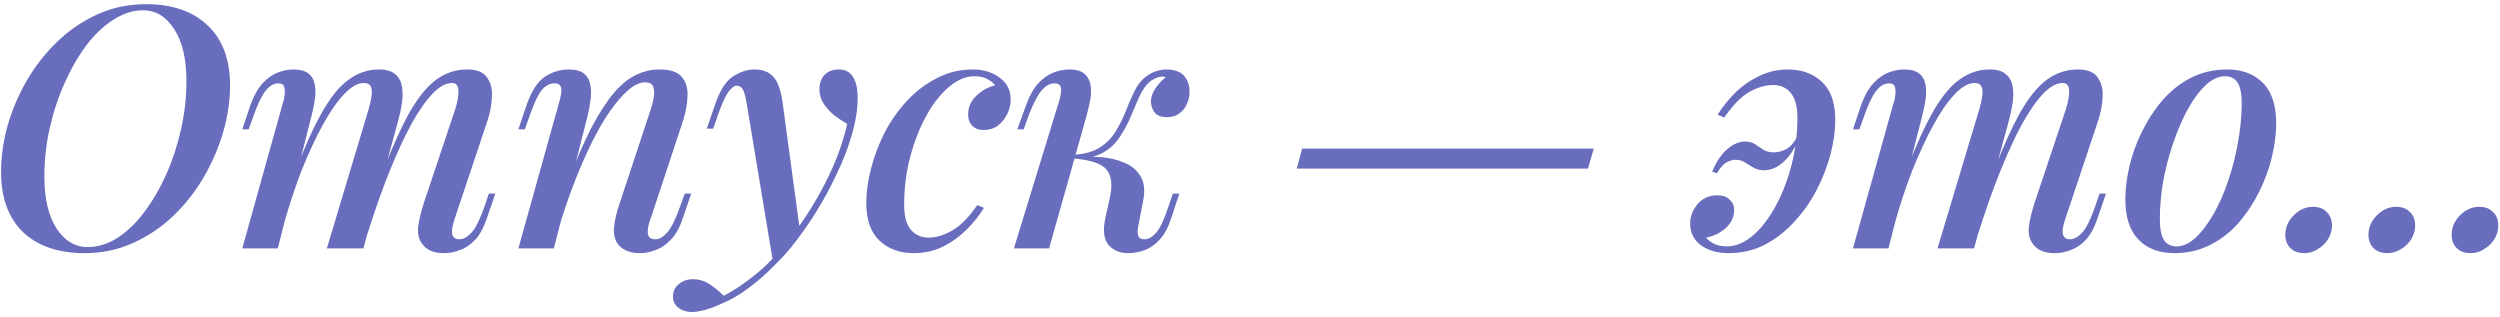 <?xml version="1.0" encoding="UTF-8"?> <svg xmlns="http://www.w3.org/2000/svg" width="473" height="60" viewBox="0 0 473 60" fill="none"><path d="M27.08 1.944C25.16 1.944 23.283 2.541 21.448 3.736C19.613 4.888 17.907 6.509 16.328 8.6C14.792 10.648 13.427 13.016 12.232 15.704C11.037 18.349 10.099 21.187 9.416 24.216C8.733 27.245 8.392 30.296 8.392 33.368C8.392 37.549 9.16 40.835 10.696 43.224C12.232 45.571 14.195 46.744 16.584 46.744C18.504 46.744 20.381 46.168 22.216 45.016C24.051 43.821 25.736 42.2 27.272 40.152C28.851 38.061 30.237 35.693 31.432 33.048C32.627 30.36 33.565 27.501 34.248 24.472C34.931 21.443 35.272 18.392 35.272 15.32C35.272 11.139 34.504 7.875 32.968 5.528C31.432 3.139 29.469 1.944 27.08 1.944ZM0.2 32.536C0.2 29.72 0.605 26.819 1.416 23.832C2.269 20.845 3.485 17.987 5.064 15.256C6.643 12.525 8.563 10.072 10.824 7.896C13.085 5.72 15.624 3.992 18.44 2.712C21.256 1.432 24.328 0.792 27.656 0.792C32.605 0.792 36.488 2.136 39.304 4.824C42.12 7.469 43.528 11.267 43.528 16.216C43.528 19.032 43.101 21.933 42.248 24.92C41.395 27.864 40.179 30.701 38.6 33.432C37.021 36.163 35.101 38.616 32.84 40.792C30.579 42.968 28.019 44.696 25.16 45.976C22.344 47.256 19.293 47.896 16.008 47.896C11.059 47.896 7.176 46.573 4.36 43.928C1.587 41.24 0.2 37.443 0.2 32.536ZM52.559 47H45.84L53.52 19.48C53.69 19.053 53.797 18.563 53.84 18.008C53.925 17.411 53.904 16.899 53.776 16.472C53.648 16.003 53.285 15.768 52.688 15.768C51.791 15.768 50.981 16.237 50.255 17.176C49.53 18.072 48.783 19.608 48.016 21.784L47.056 24.472H45.84L47.44 19.736C48.08 17.987 48.847 16.643 49.743 15.704C50.639 14.765 51.578 14.104 52.559 13.72C53.584 13.336 54.565 13.144 55.504 13.144C56.826 13.144 57.807 13.421 58.447 13.976C59.087 14.531 59.471 15.277 59.599 16.216C59.727 17.112 59.706 18.072 59.535 19.096C59.365 20.12 59.151 21.123 58.895 22.104L52.559 47ZM69.775 20.568C70.031 19.715 70.202 18.925 70.287 18.2C70.415 17.475 70.373 16.877 70.159 16.408C69.989 15.939 69.541 15.704 68.816 15.704C67.706 15.704 66.49 16.387 65.168 17.752C63.845 19.117 62.501 21.037 61.136 23.512C59.77 25.987 58.426 28.867 57.103 32.152C55.824 35.437 54.65 39 53.584 42.84L55.12 34.52C57.039 29.229 58.853 25.027 60.559 21.912C62.266 18.755 64.016 16.515 65.808 15.192C67.6 13.827 69.562 13.144 71.695 13.144C73.103 13.144 74.127 13.443 74.767 14.04C75.45 14.595 75.877 15.363 76.047 16.344C76.218 17.283 76.218 18.328 76.047 19.48C75.877 20.589 75.642 21.699 75.344 22.808L68.751 47H61.84L69.775 20.568ZM86.159 20.568C86.543 19.331 86.736 18.221 86.736 17.24C86.736 16.216 86.33 15.704 85.519 15.704C84.368 15.704 83.151 16.365 81.871 17.688C80.591 19.011 79.248 20.931 77.84 23.448C76.474 25.965 75.088 28.973 73.68 32.472C72.272 35.971 70.885 39.896 69.519 44.248L70.543 37.592C72.165 33.027 73.68 29.187 75.088 26.072C76.496 22.915 77.882 20.397 79.248 18.52C80.656 16.6 82.085 15.235 83.535 14.424C85.029 13.571 86.65 13.144 88.4 13.144C90.192 13.144 91.429 13.635 92.112 14.616C92.837 15.597 93.157 16.813 93.072 18.264C93.029 19.715 92.751 21.229 92.24 22.808L85.968 41.56C85.541 42.84 85.413 43.779 85.584 44.376C85.754 44.973 86.202 45.272 86.927 45.272C87.653 45.272 88.4 44.867 89.168 44.056C89.936 43.245 90.746 41.645 91.6 39.256L92.496 36.632H93.712L92.112 41.304C91.514 43.096 90.767 44.461 89.871 45.4C88.975 46.339 88.016 46.979 86.992 47.32C86.01 47.704 85.05 47.896 84.112 47.896C82.96 47.896 82.042 47.725 81.359 47.384C80.677 47.043 80.144 46.573 79.76 45.976C79.205 45.165 78.992 44.141 79.12 42.904C79.29 41.624 79.632 40.173 80.144 38.552L86.159 20.568ZM104.796 47H98.076L105.756 19.48C105.927 18.925 106.055 18.371 106.14 17.816C106.268 17.219 106.247 16.728 106.076 16.344C105.905 15.96 105.5 15.768 104.86 15.768C104.007 15.768 103.217 16.195 102.492 17.048C101.809 17.901 101.063 19.48 100.252 21.784L99.292 24.472H98.076L99.676 19.736C100.615 17.133 101.767 15.384 103.132 14.488C104.54 13.592 106.012 13.144 107.548 13.144C108.913 13.144 109.916 13.421 110.556 13.976C111.196 14.531 111.58 15.256 111.708 16.152C111.879 17.005 111.879 17.965 111.708 19.032C111.58 20.056 111.388 21.08 111.132 22.104L104.796 47ZM107.42 34.52C108.956 30.424 110.428 27.011 111.836 24.28C113.287 21.507 114.695 19.309 116.06 17.688C117.425 16.067 118.812 14.915 120.22 14.232C121.671 13.507 123.185 13.144 124.764 13.144C126.812 13.144 128.22 13.613 128.988 14.552C129.799 15.491 130.161 16.707 130.076 18.2C130.033 19.651 129.756 21.187 129.244 22.808L123.036 41.56C122.609 42.712 122.46 43.629 122.588 44.312C122.716 44.952 123.185 45.272 123.996 45.272C124.721 45.272 125.447 44.867 126.172 44.056C126.94 43.245 127.751 41.645 128.604 39.256L129.564 36.632H130.78L129.18 41.304C128.583 43.096 127.815 44.461 126.876 45.4C125.98 46.339 125.02 46.979 123.996 47.32C123.015 47.704 122.055 47.896 121.116 47.896C120.049 47.896 119.153 47.725 118.428 47.384C117.703 47.043 117.148 46.573 116.764 45.976C116.252 45.165 116.06 44.141 116.188 42.904C116.316 41.624 116.657 40.173 117.212 38.552L123.164 20.568C123.377 19.928 123.548 19.224 123.676 18.456C123.804 17.688 123.783 17.027 123.612 16.472C123.441 15.875 122.908 15.576 122.012 15.576C121.073 15.576 120.049 16.045 118.94 16.984C117.831 17.923 116.657 19.267 115.42 21.016C114.225 22.723 113.052 24.749 111.9 27.096C110.748 29.443 109.639 32.003 108.572 34.776C107.505 37.507 106.524 40.408 105.628 43.48L107.42 34.52ZM151.392 43.992L146.272 49.688L141.28 19.608C141.066 18.328 140.832 17.453 140.576 16.984C140.32 16.472 139.914 16.216 139.36 16.216C138.933 16.216 138.442 16.579 137.888 17.304C137.333 17.987 136.65 19.459 135.84 21.72L134.944 24.344H133.728L135.328 19.672C136.224 17.069 137.333 15.341 138.656 14.488C139.978 13.592 141.365 13.144 142.816 13.144C144.309 13.144 145.461 13.592 146.272 14.488C147.125 15.341 147.722 16.963 148.064 19.352L151.392 43.992ZM136.928 55.96C138.848 54.979 140.853 53.635 142.944 51.928C145.034 50.264 147.189 48.003 149.408 45.144C151.882 42.029 154.101 38.573 156.064 34.776C158.026 30.979 159.434 27.203 160.288 23.448C159.477 22.979 158.645 22.424 157.792 21.784C156.981 21.101 156.298 20.333 155.744 19.48C155.232 18.627 154.997 17.667 155.04 16.6C155.125 15.491 155.488 14.637 156.128 14.04C156.768 13.443 157.621 13.144 158.688 13.144C159.925 13.144 160.821 13.613 161.376 14.552C161.973 15.448 162.272 16.771 162.272 18.52C162.272 20.653 161.909 22.957 161.184 25.432C160.501 27.864 159.541 30.36 158.304 32.92C157.109 35.48 155.765 37.955 154.272 40.344C152.778 42.691 151.242 44.845 149.664 46.808C148.768 47.917 147.637 49.133 146.272 50.456C144.949 51.821 143.434 53.144 141.728 54.424C140.064 55.704 138.208 56.771 136.16 57.624C135.008 58.136 133.984 58.499 133.088 58.712C132.234 58.925 131.53 59.032 130.976 59.032C129.952 59.032 129.098 58.776 128.416 58.264C127.69 57.752 127.328 57.027 127.328 56.088C127.328 55.107 127.712 54.317 128.48 53.72C129.205 53.123 130.08 52.824 131.104 52.824C132.213 52.824 133.237 53.123 134.176 53.72C135.157 54.36 136.074 55.107 136.928 55.96ZM184.38 14.424C182.759 14.424 181.159 15.085 179.58 16.408C178.001 17.731 176.572 19.544 175.292 21.848C174.012 24.152 172.988 26.755 172.22 29.656C171.452 32.557 171.068 35.587 171.068 38.744C171.068 40.92 171.495 42.499 172.348 43.48C173.201 44.461 174.311 44.952 175.676 44.952C177.127 44.952 178.62 44.504 180.156 43.608C181.735 42.712 183.313 41.112 184.892 38.808L186.172 39.32C185.319 40.728 184.231 42.093 182.908 43.416C181.585 44.739 180.071 45.827 178.364 46.68C176.7 47.491 174.887 47.896 172.924 47.896C170.236 47.896 168.06 47.107 166.396 45.528C164.732 43.949 163.9 41.56 163.9 38.36C163.9 36.355 164.199 34.2 164.796 31.896C165.393 29.592 166.247 27.331 167.356 25.112C168.508 22.893 169.916 20.888 171.58 19.096C173.244 17.304 175.121 15.875 177.212 14.808C179.303 13.699 181.585 13.144 184.06 13.144C186.065 13.144 187.751 13.656 189.116 14.68C190.524 15.704 191.228 17.091 191.228 18.84C191.228 19.736 191.015 20.632 190.588 21.528C190.161 22.424 189.564 23.171 188.796 23.768C188.028 24.323 187.132 24.6 186.108 24.6C185.169 24.6 184.444 24.323 183.932 23.768C183.42 23.213 183.164 22.531 183.164 21.72C183.164 20.312 183.676 19.117 184.7 18.136C185.767 17.112 186.961 16.451 188.284 16.152C187.9 15.64 187.388 15.235 186.748 14.936C186.151 14.595 185.361 14.424 184.38 14.424ZM215.381 42.648C215.21 43.587 215.21 44.269 215.381 44.696C215.551 45.08 215.935 45.272 216.533 45.272C217.301 45.272 218.047 44.845 218.773 43.992C219.498 43.139 220.245 41.56 221.013 39.256L221.909 36.632H223.125L221.589 41.304C221.034 43.011 220.309 44.355 219.413 45.336C218.559 46.275 217.621 46.936 216.597 47.32C215.573 47.704 214.527 47.896 213.461 47.896C211.882 47.896 210.645 47.384 209.749 46.36C208.853 45.293 208.639 43.629 209.109 41.368L210.005 37.336C210.517 34.904 210.282 33.133 209.301 32.024C208.362 30.915 206.25 30.232 202.965 29.976V29.72C204.671 29.592 206.399 29.592 208.149 29.72C209.898 29.848 211.434 30.211 212.757 30.808C214.122 31.363 215.146 32.237 215.829 33.432C216.511 34.584 216.661 36.12 216.277 38.04L215.381 42.648ZM220.117 14.488C219.605 14.488 219.157 14.573 218.773 14.744C218.389 14.915 218.005 15.128 217.621 15.384C216.853 16.024 216.191 16.941 215.637 18.136C215.082 19.331 214.527 20.611 213.973 21.976C213.418 23.299 212.735 24.579 211.925 25.816C211.157 27.053 210.111 28.056 208.789 28.824C207.509 29.592 205.823 29.955 203.733 29.912L203.093 29.976L203.221 29.272C205.269 29.144 206.911 28.675 208.149 27.864C209.386 27.053 210.367 26.051 211.093 24.856C211.818 23.661 212.437 22.424 212.949 21.144C213.461 19.821 213.994 18.584 214.549 17.432C215.103 16.237 215.807 15.299 216.661 14.616C217.429 14.019 218.133 13.635 218.773 13.464C219.413 13.251 220.01 13.144 220.565 13.144C222.271 13.144 223.466 13.592 224.149 14.488C224.831 15.384 225.13 16.429 225.045 17.624C225.045 18.307 224.874 19.011 224.533 19.736C224.234 20.419 223.765 20.995 223.125 21.464C222.485 21.933 221.717 22.168 220.821 22.168C219.711 22.168 218.922 21.869 218.453 21.272C217.983 20.632 217.749 19.907 217.749 19.096C217.791 18.285 218.09 17.475 218.645 16.664C219.199 15.853 219.839 15.171 220.565 14.616C220.479 14.573 220.394 14.552 220.309 14.552C220.266 14.509 220.202 14.488 220.117 14.488ZM198.485 47H191.829L200.277 19.48C200.447 19.011 200.575 18.499 200.661 17.944C200.789 17.347 200.789 16.835 200.661 16.408C200.533 15.981 200.149 15.768 199.509 15.768C198.655 15.768 197.845 16.216 197.077 17.112C196.309 18.008 195.498 19.565 194.645 21.784L193.685 24.472H192.469L194.197 19.736C194.837 17.987 195.605 16.643 196.501 15.704C197.397 14.765 198.335 14.104 199.317 13.72C200.341 13.336 201.343 13.144 202.325 13.144C203.69 13.144 204.671 13.443 205.269 14.04C205.866 14.595 206.229 15.32 206.357 16.216C206.485 17.112 206.442 18.093 206.229 19.16C206.015 20.184 205.781 21.165 205.525 22.104L198.485 47ZM246.368 28.12H301.536L300.448 31.896H245.344L246.368 28.12ZM326.756 46.616C328.377 46.616 329.977 45.955 331.556 44.632C333.135 43.309 334.564 41.496 335.844 39.192C337.124 36.888 338.148 34.285 338.916 31.384C339.684 28.483 340.068 25.453 340.068 22.296C340.068 20.12 339.641 18.541 338.788 17.56C337.977 16.579 336.868 16.088 335.46 16.088C334.009 16.088 332.495 16.536 330.916 17.432C329.38 18.328 327.823 19.928 326.244 22.232L324.964 21.72C325.86 20.269 326.948 18.904 328.228 17.624C329.551 16.301 331.065 15.235 332.772 14.424C334.479 13.571 336.292 13.144 338.212 13.144C340.9 13.144 343.076 13.933 344.74 15.512C346.404 17.091 347.236 19.48 347.236 22.68C347.236 24.685 346.937 26.84 346.34 29.144C345.743 31.448 344.868 33.709 343.716 35.928C342.564 38.147 341.156 40.152 339.492 41.944C337.871 43.736 336.015 45.187 333.924 46.296C331.833 47.363 329.551 47.896 327.076 47.896C324.985 47.896 323.236 47.405 321.828 46.424C320.463 45.4 319.78 44.035 319.78 42.328C319.78 40.963 320.249 39.725 321.188 38.616C322.127 37.507 323.385 36.952 324.964 36.952C325.945 36.952 326.713 37.229 327.268 37.784C327.823 38.296 328.1 38.936 328.1 39.704C328.1 41.027 327.567 42.179 326.5 43.16C325.433 44.099 324.196 44.696 322.788 44.952C323.215 45.464 323.748 45.869 324.388 46.168C325.028 46.467 325.817 46.616 326.756 46.616ZM335.652 28.824C336.42 28.824 337.209 28.611 338.02 28.184C338.831 27.715 339.577 26.797 340.26 25.432L340.58 25.752C339.641 28.013 338.575 29.656 337.38 30.68C336.228 31.704 335.033 32.216 333.796 32.216C332.985 32.216 332.303 32.045 331.748 31.704C331.193 31.363 330.66 31.043 330.148 30.744C329.679 30.403 329.081 30.232 328.356 30.232C327.801 30.232 327.225 30.403 326.628 30.744C326.031 31.085 325.433 31.768 324.836 32.792L323.94 32.472C324.708 30.637 325.647 29.229 326.756 28.248C327.908 27.267 329.039 26.776 330.148 26.776C330.959 26.776 331.599 26.947 332.068 27.288C332.58 27.629 333.092 27.971 333.604 28.312C334.116 28.653 334.799 28.824 335.652 28.824ZM357.3 47H350.58L358.26 19.48C358.43 19.053 358.537 18.563 358.58 18.008C358.665 17.411 358.644 16.899 358.516 16.472C358.388 16.003 358.025 15.768 357.428 15.768C356.532 15.768 355.721 16.237 354.996 17.176C354.27 18.072 353.524 19.608 352.756 21.784L351.796 24.472H350.58L352.18 19.736C352.82 17.987 353.588 16.643 354.484 15.704C355.38 14.765 356.318 14.104 357.3 13.72C358.324 13.336 359.305 13.144 360.244 13.144C361.566 13.144 362.548 13.421 363.188 13.976C363.828 14.531 364.212 15.277 364.34 16.216C364.468 17.112 364.446 18.072 364.276 19.096C364.105 20.12 363.892 21.123 363.636 22.104L357.3 47ZM374.516 20.568C374.772 19.715 374.942 18.925 375.028 18.2C375.156 17.475 375.113 16.877 374.9 16.408C374.729 15.939 374.281 15.704 373.556 15.704C372.446 15.704 371.23 16.387 369.908 17.752C368.585 19.117 367.241 21.037 365.876 23.512C364.51 25.987 363.166 28.867 361.844 32.152C360.564 35.437 359.39 39 358.324 42.84L359.86 34.52C361.78 29.229 363.593 25.027 365.3 21.912C367.006 18.755 368.756 16.515 370.548 15.192C372.34 13.827 374.302 13.144 376.436 13.144C377.844 13.144 378.868 13.443 379.508 14.04C380.19 14.595 380.617 15.363 380.788 16.344C380.958 17.283 380.958 18.328 380.788 19.48C380.617 20.589 380.382 21.699 380.084 22.808L373.492 47H366.58L374.516 20.568ZM390.9 20.568C391.284 19.331 391.476 18.221 391.476 17.24C391.476 16.216 391.07 15.704 390.26 15.704C389.108 15.704 387.892 16.365 386.612 17.688C385.332 19.011 383.988 20.931 382.58 23.448C381.214 25.965 379.828 28.973 378.42 32.472C377.012 35.971 375.625 39.896 374.26 44.248L375.284 37.592C376.905 33.027 378.42 29.187 379.828 26.072C381.236 22.915 382.622 20.397 383.988 18.52C385.396 16.6 386.825 15.235 388.276 14.424C389.769 13.571 391.39 13.144 393.14 13.144C394.932 13.144 396.169 13.635 396.852 14.616C397.577 15.597 397.897 16.813 397.812 18.264C397.769 19.715 397.492 21.229 396.98 22.808L390.708 41.56C390.281 42.84 390.153 43.779 390.324 44.376C390.494 44.973 390.942 45.272 391.668 45.272C392.393 45.272 393.14 44.867 393.908 44.056C394.676 43.245 395.486 41.645 396.34 39.256L397.236 36.632H398.452L396.852 41.304C396.254 43.096 395.508 44.461 394.612 45.4C393.716 46.339 392.756 46.979 391.732 47.32C390.75 47.704 389.79 47.896 388.852 47.896C387.7 47.896 386.782 47.725 386.1 47.384C385.417 47.043 384.884 46.573 384.5 45.976C383.945 45.165 383.732 44.141 383.86 42.904C384.03 41.624 384.372 40.173 384.884 38.552L390.9 20.568ZM420.992 14.424C419.755 14.424 418.539 14.979 417.344 16.088C416.149 17.197 415.019 18.712 413.952 20.632C412.928 22.509 412.011 24.621 411.2 26.968C410.389 29.315 409.749 31.747 409.28 34.264C408.853 36.781 408.64 39.171 408.64 41.432C408.64 43.224 408.896 44.547 409.408 45.4C409.963 46.211 410.752 46.616 411.776 46.616C413.013 46.616 414.229 46.061 415.424 44.952C416.619 43.843 417.749 42.349 418.816 40.472C419.883 38.595 420.8 36.504 421.568 34.2C422.379 31.853 422.997 29.421 423.424 26.904C423.893 24.387 424.128 21.955 424.128 19.608C424.128 17.731 423.872 16.408 423.36 15.64C422.848 14.829 422.059 14.424 420.992 14.424ZM402.112 37.656C402.112 35.779 402.368 33.731 402.88 31.512C403.392 29.293 404.181 27.096 405.248 24.92C406.315 22.744 407.595 20.781 409.088 19.032C410.624 17.24 412.416 15.811 414.464 14.744C416.555 13.677 418.859 13.144 421.376 13.144C424.235 13.144 426.496 13.997 428.16 15.704C429.824 17.368 430.656 19.928 430.656 23.384C430.656 25.261 430.4 27.309 429.888 29.528C429.376 31.747 428.587 33.944 427.52 36.12C426.453 38.296 425.152 40.28 423.616 42.072C422.123 43.821 420.331 45.229 418.24 46.296C416.192 47.363 413.909 47.896 411.392 47.896C408.533 47.896 406.272 47.043 404.608 45.336C402.944 43.629 402.112 41.069 402.112 37.656ZM432.381 44.44C432.381 43.032 432.914 41.795 433.981 40.728C435.048 39.661 436.264 39.128 437.629 39.128C438.738 39.128 439.613 39.469 440.253 40.152C440.893 40.792 441.213 41.624 441.213 42.648C441.213 43.587 440.957 44.461 440.445 45.272C439.976 46.04 439.336 46.659 438.525 47.128C437.757 47.64 436.904 47.896 435.965 47.896C434.856 47.896 433.981 47.576 433.341 46.936C432.701 46.296 432.381 45.464 432.381 44.44ZM448.116 44.44C448.116 43.032 448.649 41.795 449.716 40.728C450.783 39.661 451.999 39.128 453.364 39.128C454.473 39.128 455.348 39.469 455.988 40.152C456.628 40.792 456.948 41.624 456.948 42.648C456.948 43.587 456.692 44.461 456.18 45.272C455.711 46.04 455.071 46.659 454.26 47.128C453.492 47.64 452.639 47.896 451.7 47.896C450.591 47.896 449.716 47.576 449.076 46.936C448.436 46.296 448.116 45.464 448.116 44.44ZM463.851 44.44C463.851 43.032 464.384 41.795 465.451 40.728C466.518 39.661 467.734 39.128 469.099 39.128C470.208 39.128 471.083 39.469 471.723 40.152C472.363 40.792 472.683 41.624 472.683 42.648C472.683 43.587 472.427 44.461 471.915 45.272C471.446 46.04 470.806 46.659 469.995 47.128C469.227 47.64 468.374 47.896 467.435 47.896C466.326 47.896 465.451 47.576 464.811 46.936C464.171 46.296 463.851 45.464 463.851 44.44Z" fill="#696DBE"></path></svg> 